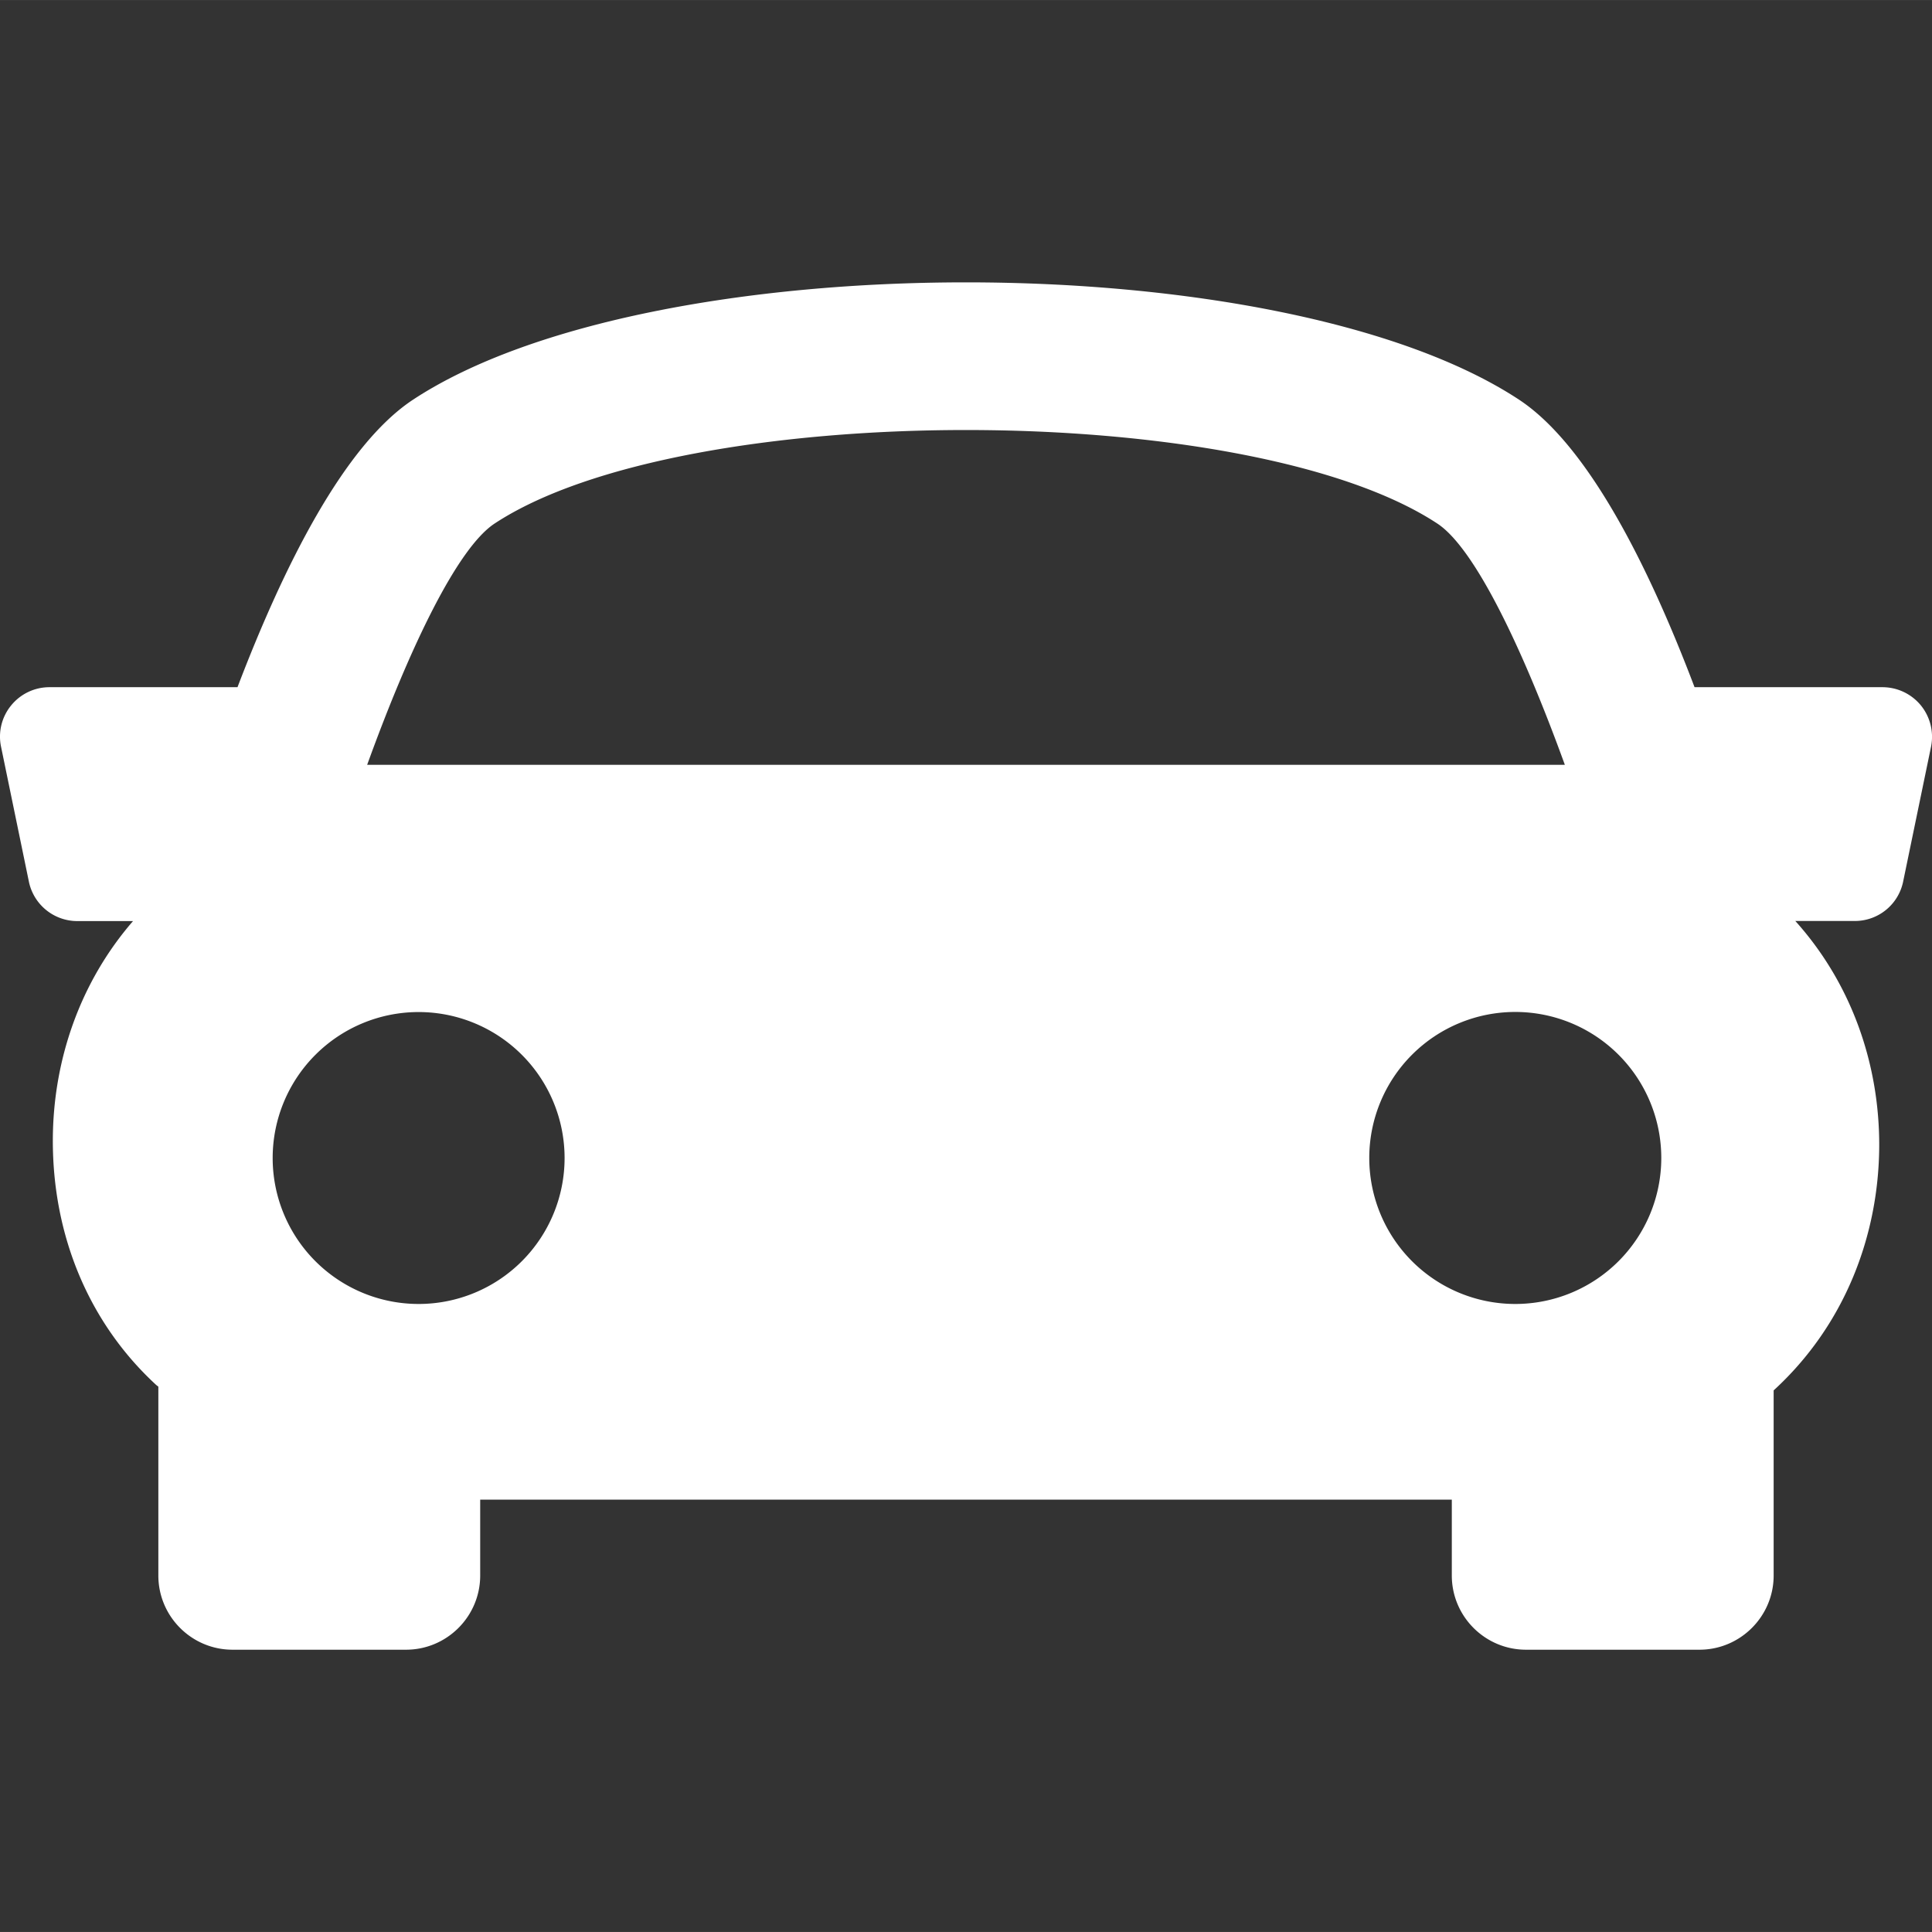 <svg xmlns="http://www.w3.org/2000/svg" version="1.1" xmlns:xlink="http://www.w3.org/1999/xlink" xmlns:svgjs="http://svgjs.com/svgjs" width="50" height="50" x="0" y="0" viewBox="0 0 39.055 39.054" style="enable-background:new 0 0 512 512" xml:space="preserve" class=""><rect x="0" y="0" width="39.055" height="39.054" fill="#333333" stroke="none"/><g><path d="M38.831 14.26a1.005 1.005 0 0 0-.775-.369h-3.801c-.938-2.474-2.16-4.898-3.549-5.813-4.805-3.161-17.55-3.161-22.355 0-1.39.916-2.607 3.343-3.55 5.813H1a.997.997 0 0 0-.775.369.995.995 0 0 0-.204.834l.563 2.728a1 1 0 0 0 .979.797h1.126c-1.087 1.254-1.614 2.833-1.621 4.413-.007 1.952.734 3.716 2.089 4.964.015.013.03.022.044.035v3.817c0 .827.672 1.5 1.5 1.5h3.506c.828 0 1.5-.673 1.5-1.5v-1.534h19.641v1.534c0 .827.672 1.5 1.5 1.5h3.506c.826 0 1.5-.673 1.5-1.5v-3.742c1.438-1.317 2.125-3.129 2.134-4.938.006-1.634-.545-3.271-1.696-4.551h1.201a.996.996 0 0 0 .979-.798l.564-2.727a1.008 1.008 0 0 0-.205-.832zM9.998 10.583c3.83-2.521 15.229-2.521 19.057 0 .744.488 1.701 2.461 2.578 4.877H7.422c.875-2.415 1.832-4.387 2.576-4.877zM5.512 23.408a2.95 2.95 0 1 1 5.901.001 2.95 2.95 0 0 1-5.901-.001zm25.119 2.951a2.951 2.951 0 1 1 0-5.903 2.951 2.951 0 0 1 0 5.903z" fill="#ffffff" data-original="#000000" opacity="1"></path></g></svg>